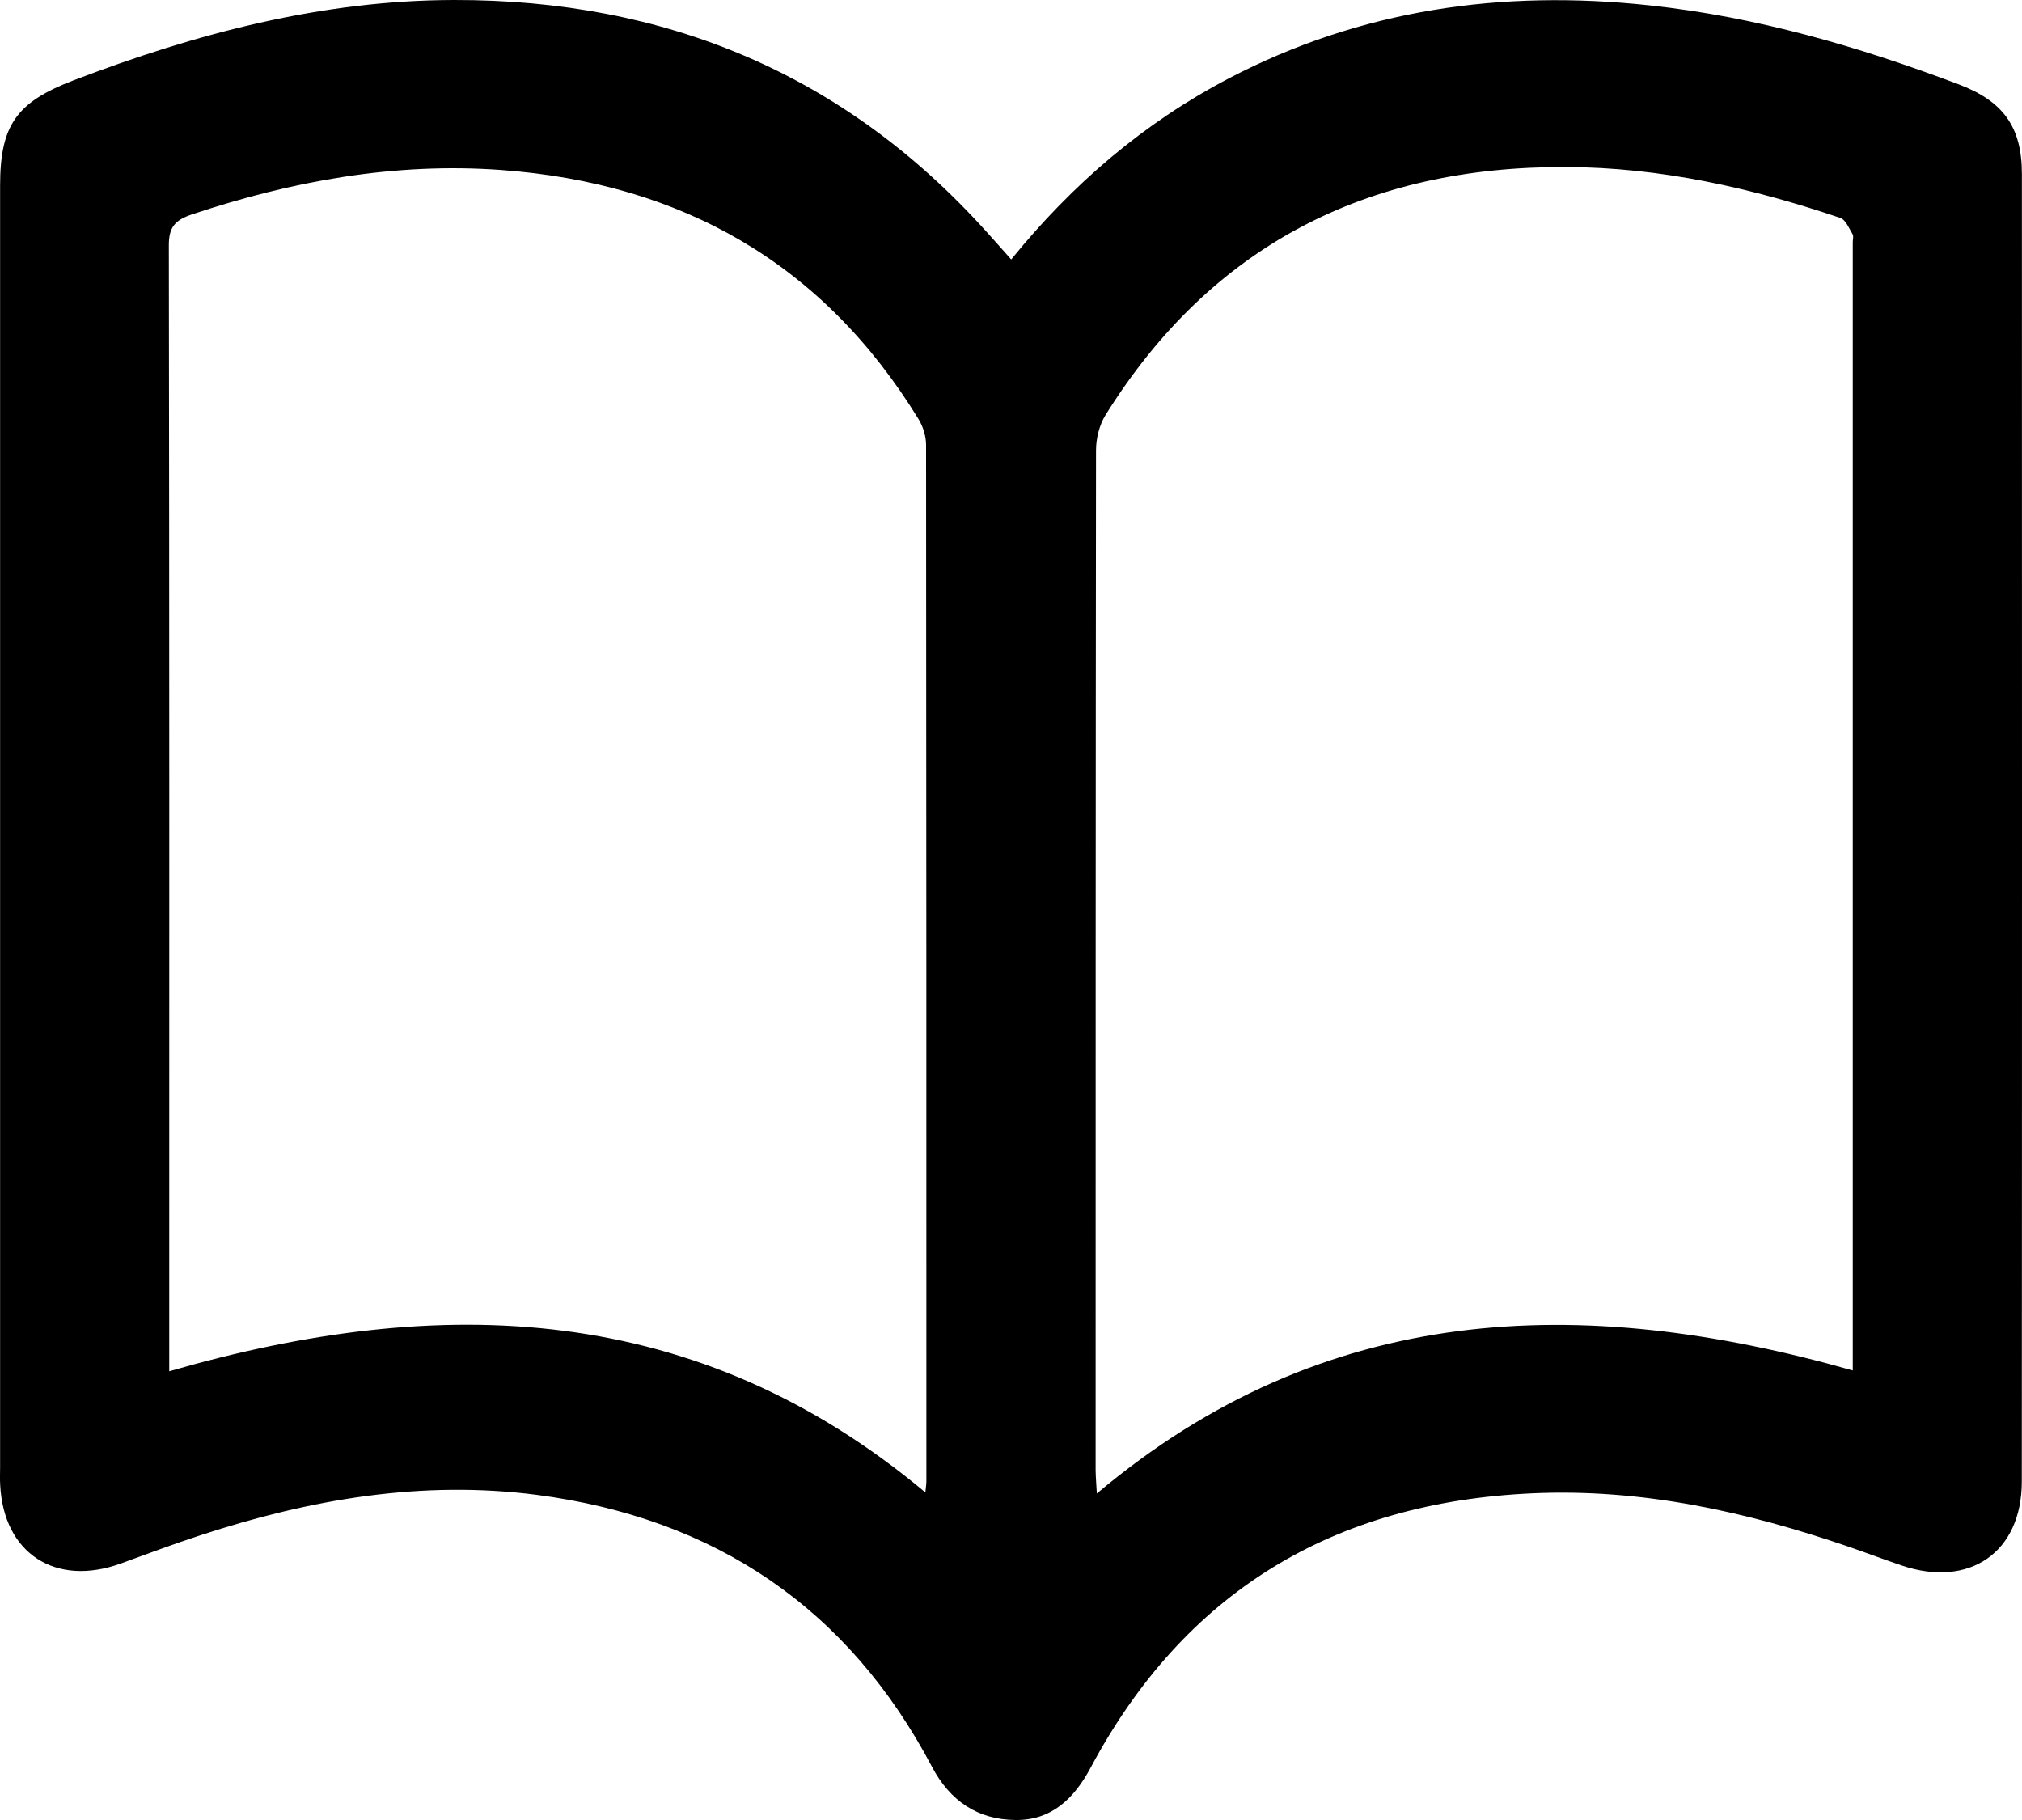 <?xml version="1.0" encoding="UTF-8"?>
<svg width="20px" height="18px" viewBox="0 0 20 18" version="1.1" xmlns="http://www.w3.org/2000/svg" xmlns:xlink="http://www.w3.org/1999/xlink">
    <!-- Generator: Sketch 51.2 (57519) - http://www.bohemiancoding.com/sketch -->
    <title>Fill 1 Copy</title>
    <desc>Created with Sketch.</desc>
    <defs></defs>
    <g id="Design" stroke="none" stroke-width="1" fill="none" fill-rule="evenodd">
        <g id="BLOG-@2x" transform="translate(-312, -1150)" fill="#000000">
            <path d="M330.326,1152.393 L330.326,1163.554 C327.628,1162.788 325.098,1162.878 322.849,1164.771 C322.844,1164.678 322.838,1164.61 322.837,1164.541 C322.837,1161.178 322.837,1157.816 322.841,1154.453 C322.841,1154.336 322.874,1154.202 322.936,1154.103 C323.978,1152.433 325.516,1151.643 327.494,1151.652 C328.427,1151.656 329.325,1151.858 330.202,1152.155 C330.256,1152.173 330.289,1152.258 330.324,1152.316 C330.336,1152.335 330.326,1152.367 330.326,1152.393 M321.163,1164.649 C321.163,1164.675 321.159,1164.701 321.153,1164.76 C318.899,1162.875 316.368,1162.783 313.674,1163.562 L313.674,1163.325 C313.674,1159.692 313.676,1156.058 313.67,1152.425 C313.67,1152.248 313.73,1152.178 313.894,1152.122 C314.887,1151.79 315.904,1151.605 316.953,1151.681 C318.75,1151.811 320.146,1152.613 321.084,1154.143 C321.13,1154.217 321.16,1154.314 321.16,1154.401 C321.163,1157.818 321.163,1161.233 321.163,1164.649 M331.999,1151.721 C331.999,1151.257 331.816,1151.002 331.376,1150.835 C330.386,1150.461 329.377,1150.167 328.317,1150.053 C326.855,1149.895 325.462,1150.092 324.153,1150.776 C323.313,1151.216 322.611,1151.817 322.002,1152.566 C321.91,1152.462 321.832,1152.374 321.753,1152.287 C320.355,1150.735 318.587,1149.996 316.491,1150 C315.181,1150.002 313.938,1150.332 312.726,1150.795 C312.162,1151.011 312.001,1151.239 312.001,1151.836 L312.001,1164.511 C312.001,1164.57 311.998,1164.63 312.002,1164.689 C312.037,1165.365 312.55,1165.697 313.196,1165.463 C313.459,1165.367 313.721,1165.269 313.988,1165.182 C315.067,1164.828 316.173,1164.637 317.308,1164.784 C319.078,1165.015 320.393,1165.91 321.218,1167.473 C321.397,1167.813 321.672,1167.997 322.046,1168 C322.403,1168.004 322.627,1167.784 322.788,1167.482 C323.711,1165.752 325.178,1164.858 327.157,1164.769 C328.236,1164.72 329.27,1164.949 330.282,1165.296 C330.459,1165.357 330.633,1165.423 330.81,1165.483 C331.48,1165.709 331.998,1165.353 331.998,1164.653 C332.001,1160.343 332,1156.032 331.999,1151.721" id="Fill-1-Copy"></path>
        </g>
    </g>
</svg>